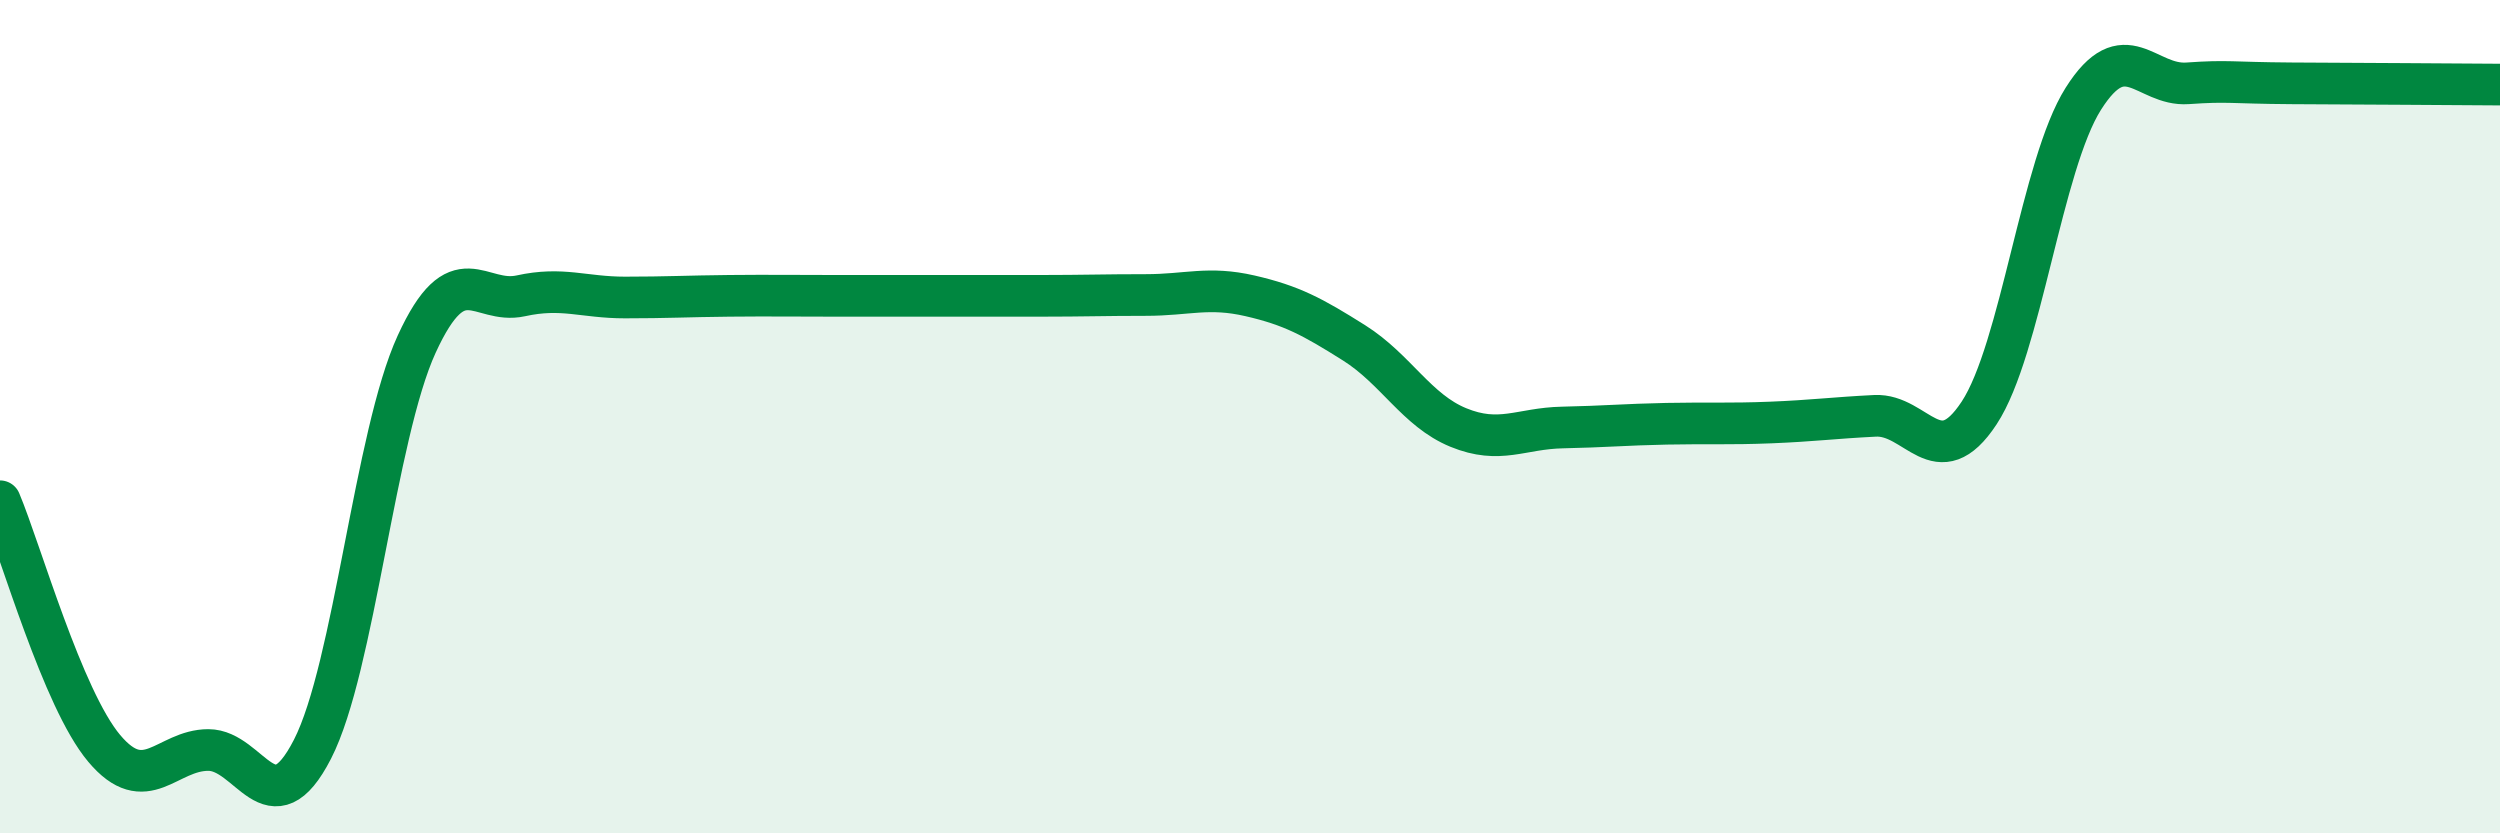 
    <svg width="60" height="20" viewBox="0 0 60 20" xmlns="http://www.w3.org/2000/svg">
      <path
        d="M 0,12.03 C 0.5,13.22 1.5,16.77 2.5,17.96 C 3.5,19.15 4,18 5,18 C 6,18 6.5,19.93 7.5,17.98 C 8.5,16.03 9,10.44 10,8.26 C 11,6.08 11.5,7.32 12.5,7.1 C 13.5,6.88 14,7.14 15,7.14 C 16,7.14 16.5,7.11 17.5,7.1 C 18.5,7.09 19,7.1 20,7.1 C 21,7.1 21.5,7.1 22.5,7.1 C 23.5,7.1 24,7.1 25,7.1 C 26,7.1 26.5,7.08 27.5,7.08 C 28.5,7.08 29,6.87 30,7.1 C 31,7.33 31.5,7.6 32.5,8.23 C 33.5,8.86 34,9.85 35,10.26 C 36,10.67 36.5,10.28 37.5,10.26 C 38.5,10.24 39,10.19 40,10.17 C 41,10.15 41.5,10.18 42.5,10.14 C 43.5,10.1 44,10.03 45,9.98 C 46,9.93 46.5,11.43 47.5,9.91 C 48.5,8.39 49,3.95 50,2.37 C 51,0.79 51.5,2.07 52.5,2 C 53.5,1.93 53.5,1.99 55,2 C 56.5,2.01 59,2.02 60,2.03L60 20L0 20Z"
        fill="#008740"
        opacity="0.1"
        stroke-linecap="round"
        stroke-linejoin="round"
      />
      <path
        d="M 0,12.03 C 0.5,13.22 1.5,16.77 2.5,17.96 C 3.5,19.15 4,18 5,18 C 6,18 6.5,19.93 7.5,17.98 C 8.5,16.03 9,10.44 10,8.26 C 11,6.08 11.5,7.32 12.5,7.1 C 13.5,6.88 14,7.14 15,7.14 C 16,7.14 16.5,7.11 17.5,7.1 C 18.5,7.09 19,7.1 20,7.1 C 21,7.1 21.5,7.1 22.5,7.1 C 23.5,7.1 24,7.1 25,7.1 C 26,7.1 26.5,7.08 27.5,7.08 C 28.5,7.08 29,6.87 30,7.1 C 31,7.33 31.5,7.6 32.5,8.23 C 33.5,8.86 34,9.85 35,10.26 C 36,10.67 36.5,10.28 37.5,10.26 C 38.5,10.24 39,10.19 40,10.17 C 41,10.15 41.5,10.18 42.5,10.14 C 43.5,10.1 44,10.03 45,9.98 C 46,9.93 46.5,11.43 47.5,9.91 C 48.5,8.39 49,3.95 50,2.37 C 51,0.79 51.5,2.07 52.5,2 C 53.5,1.93 53.5,1.99 55,2 C 56.5,2.01 59,2.02 60,2.03"
        stroke="#008740"
        stroke-width="1"
        fill="none"
        stroke-linecap="round"
        stroke-linejoin="round"
      />
    </svg>
  